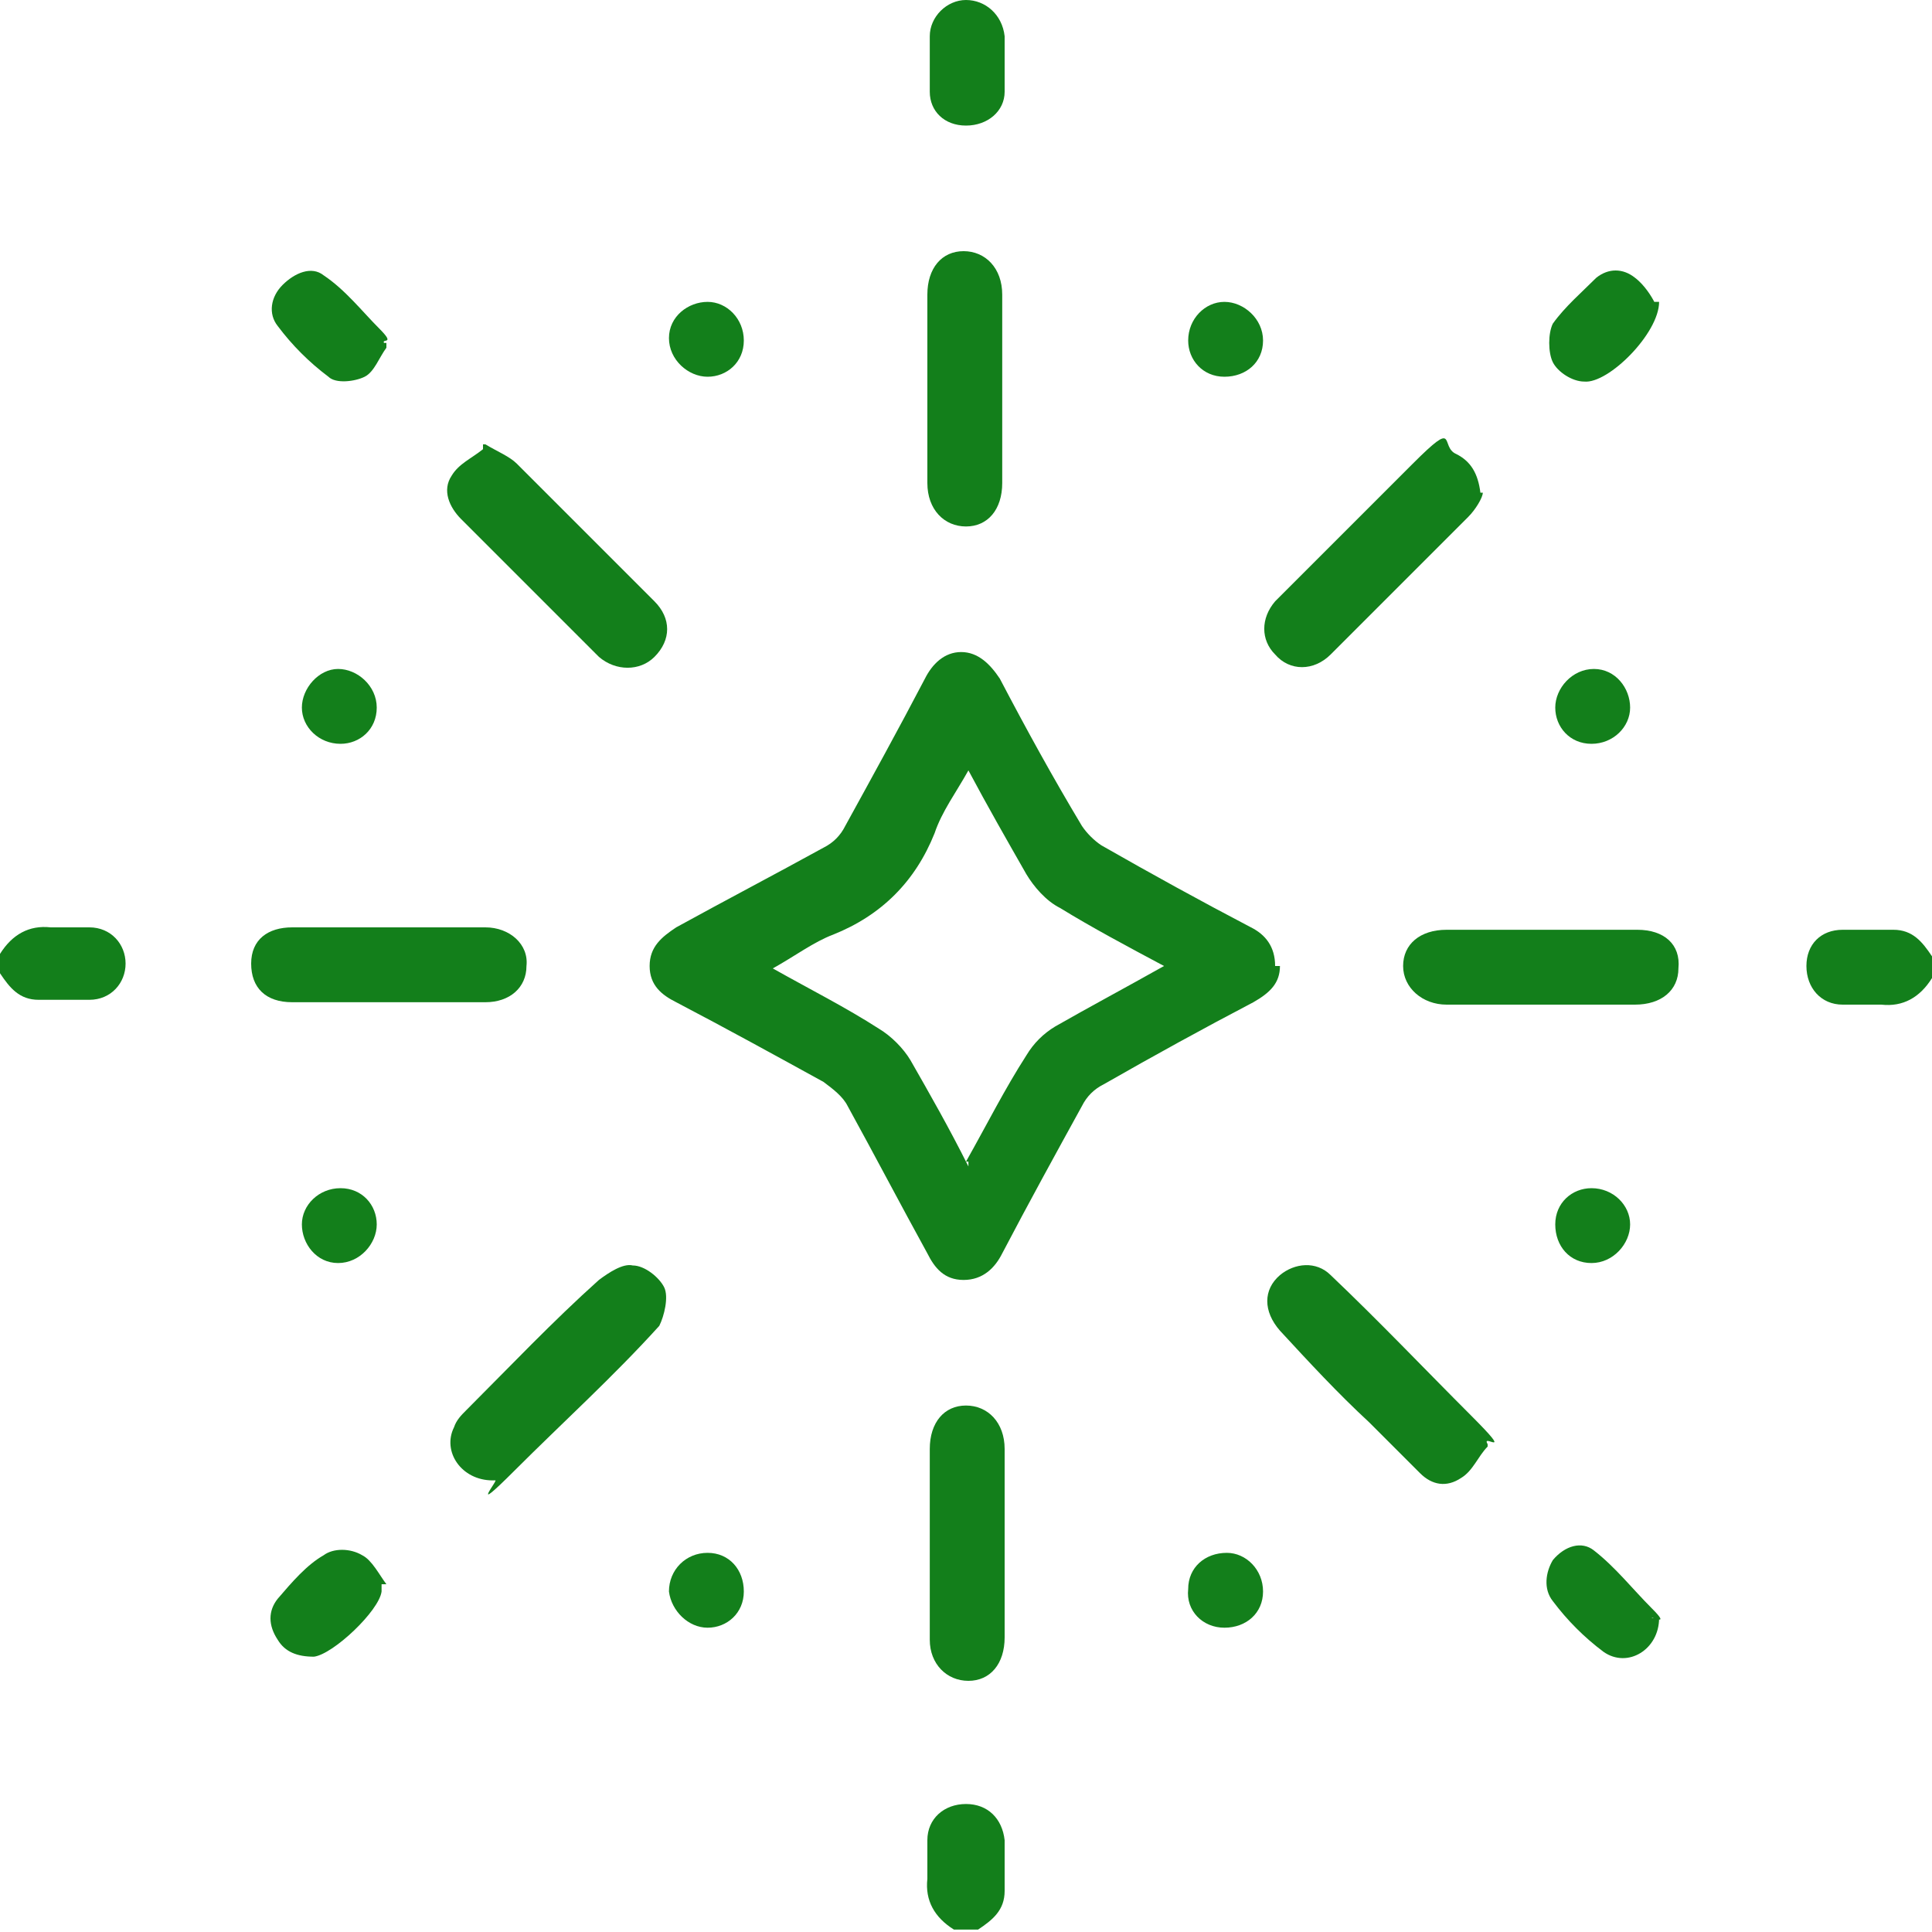 <?xml version="1.0" encoding="UTF-8"?>
<svg id="Camada_1" data-name="Camada 1" xmlns="http://www.w3.org/2000/svg" version="1.1" viewBox="0 0 80 80">
  <defs>
    <style>
      .cls-1 {
        fill: #137f1b;
        stroke-width: 0px;
      }
    </style>
  </defs>
  <path class="cls-1" d="M39.5,79.9c-.8-.5-1.2-1.2-1.1-2.1v-1.6c0-.9.7-1.5,1.6-1.5s1.5.6,1.6,1.5v2.1c0,.8-.5,1.2-1.1,1.6h-1Z"/>
  <path class="cls-1" d="M0,39.5c.5-.8,1.2-1.2,2.1-1.1h1.6c.9,0,1.5.7,1.5,1.5s-.6,1.5-1.5,1.5H1.6c-.8,0-1.2-.5-1.6-1.1v-.9h0Z"/>
  <path class="cls-1" d="M80,40.5c-.5.8-1.2,1.2-2.1,1.1h-1.6c-.9,0-1.5-.7-1.5-1.6s.6-1.5,1.5-1.5h2.1c.8,0,1.2.5,1.6,1.1v.9Z"/>
  <path class="cls-1" d="M53,40c0,.7-.4,1.1-1.1,1.5-2.1,1.1-4.1,2.2-6.2,3.4-.4.2-.7.5-.9.9-1.1,2-2.2,4-3.3,6.1-.3.6-.8,1.1-1.6,1.1s-1.2-.5-1.5-1.1c-1.1-2-2.2-4.1-3.3-6.1-.2-.4-.6-.7-1-1-2-1.1-4-2.2-6.1-3.3-.6-.3-1.1-.7-1.1-1.5s.5-1.2,1.1-1.6c2-1.1,4.1-2.2,6.1-3.3.4-.2.7-.5.9-.9,1.1-2,2.2-4,3.3-6.1.3-.6.8-1.1,1.5-1.1s1.2.5,1.6,1.1c1.1,2.1,2.2,4.1,3.4,6.1.2.3.5.6.8.8,2.1,1.2,4.1,2.3,6.2,3.4.6.3,1,.8,1,1.6,0,0,.2,0,.2,0ZM40,48.1c.9-1.6,1.6-3,2.5-4.4.3-.5.7-.9,1.2-1.2,1.4-.8,2.9-1.6,4.5-2.5-1.5-.8-3-1.6-4.3-2.4-.6-.3-1.1-.9-1.4-1.4-.8-1.4-1.6-2.8-2.4-4.3-.5.9-1.1,1.7-1.4,2.6-.8,2-2.2,3.4-4.2,4.2-.8.3-1.6.9-2.5,1.4,1.6.9,3,1.6,4.4,2.5.5.3,1,.8,1.3,1.3.8,1.4,1.6,2.8,2.4,4.4v-.2h0Z"/>
  <path class="cls-1" d="M61.4,20.4c0,.2-.3.7-.6,1-1.9,1.9-3.8,3.8-5.7,5.7-.7.7-1.7.7-2.3,0-.6-.6-.6-1.5,0-2.2,1.9-1.9,3.8-3.8,5.7-5.7s1.1-.7,1.8-.4c.6.3.9.8,1,1.6h0Z"/>
  <path class="cls-1" d="M20.1,18.4c.5.3,1,.5,1.3.8l5.7,5.7c.7.7.7,1.6,0,2.3-.6.6-1.6.6-2.3,0l-5.7-5.7c-.5-.5-.8-1.2-.4-1.8.3-.5.8-.7,1.3-1.1v-.2h.1Z"/>
  <path class="cls-1" d="M20.4,61.3c-1.3,0-2.1-1.2-1.6-2.2.1-.3.3-.5.5-.7,1.8-1.8,3.6-3.7,5.5-5.4.4-.3,1-.7,1.4-.6.5,0,1.1.5,1.3.9.2.4,0,1.2-.2,1.6-1.9,2.1-4,4-6,6s-.6.3-.8.4h0Z"/>
  <path class="cls-1" d="M61.6,59.9c-.4.4-.6,1-1.1,1.3-.6.4-1.2.3-1.7-.2l-2.1-2.1c-1.3-1.2-2.5-2.5-3.7-3.8-.7-.8-.7-1.7,0-2.3.6-.5,1.5-.6,2.1,0,2,1.9,3.9,3.9,5.8,5.8s.4.7.7,1.2h0Z"/>
  <path class="cls-1" d="M38.4,16.2v-4c0-1.1.6-1.8,1.5-1.8s1.6.7,1.6,1.8v7.8c0,1.1-.6,1.8-1.5,1.8s-1.6-.7-1.6-1.8v-3.8Z"/>
  <path class="cls-1" d="M16.1,38.4h4c1,0,1.8.7,1.7,1.6,0,.9-.7,1.5-1.7,1.5h-8c-1.1,0-1.7-.6-1.7-1.6s.7-1.5,1.7-1.5h4Z"/>
  <path class="cls-1" d="M63.8,41.6h-3.9c-1,0-1.8-.7-1.8-1.6s.7-1.5,1.8-1.5h7.9c1.1,0,1.8.6,1.7,1.6,0,.9-.7,1.5-1.8,1.5h-4,.1Z"/>
  <path class="cls-1" d="M41.6,63.9v3.9c0,1.1-.6,1.8-1.5,1.8s-1.6-.7-1.6-1.7v-7.9c0-1.1.6-1.8,1.5-1.8s1.6.7,1.6,1.8c0,0,0,3.9,0,3.9Z"/>
  <path class="cls-1" d="M16,14.4c-.3.4-.5,1-.9,1.2s-1.2.3-1.5,0c-.8-.6-1.5-1.3-2.1-2.1-.4-.5-.3-1.2.2-1.7s1.2-.8,1.7-.4c.9.6,1.6,1.5,2.3,2.2s.1.4.2.6h.1s0,.2,0,.2Z"/>
  <path class="cls-1" d="M68.7,12.5c0,1.3-2.1,3.4-3.1,3.3-.5,0-1.1-.4-1.3-.8-.2-.4-.2-1.2,0-1.6.5-.7,1.2-1.3,1.8-1.9.5-.4,1.1-.4,1.6,0,.4.3.7.8.8,1h.2Z"/>
  <path class="cls-1" d="M15.8,65.6v.3c-.1.8-2,2.6-2.8,2.7-.7,0-1.2-.2-1.5-.7-.4-.6-.4-1.2,0-1.7.6-.7,1.2-1.4,1.9-1.8.4-.3,1.1-.3,1.6,0,.4.2.7.8,1,1.2h-.2Z"/>
  <path class="cls-1" d="M68.7,67c0,1.3-1.3,2.1-2.3,1.4-.8-.6-1.5-1.3-2.1-2.1-.4-.5-.3-1.2,0-1.7.5-.6,1.2-.8,1.7-.4.9.7,1.6,1.6,2.4,2.4s0,.3,0,.4h.3Z"/>
  <path class="cls-1" d="M41.6,2.7v1.1c0,.8-.7,1.4-1.6,1.4s-1.5-.6-1.5-1.4V1.5C38.5.7,39.2,0,40,0s1.5.6,1.6,1.5v1.2h0Z"/>
  <path class="cls-1" d="M30.8,14.1c0,.9-.7,1.5-1.5,1.5s-1.6-.7-1.6-1.6.8-1.5,1.6-1.5,1.5.7,1.5,1.6Z"/>
  <path class="cls-1" d="M49.2,14.1c0-.9.7-1.6,1.5-1.6s1.6.7,1.6,1.6-.7,1.5-1.6,1.5-1.5-.7-1.5-1.5Z"/>
  <path class="cls-1" d="M14.1,30.8c-.9,0-1.6-.7-1.6-1.5s.7-1.6,1.5-1.6,1.6.7,1.6,1.6-.7,1.5-1.5,1.5Z"/>
  <path class="cls-1" d="M65.9,30.8c-.9,0-1.5-.7-1.5-1.5s.7-1.6,1.6-1.6,1.5.8,1.5,1.6-.7,1.5-1.6,1.5Z"/>
  <path class="cls-1" d="M14.1,49.2c.9,0,1.5.7,1.5,1.5s-.7,1.6-1.6,1.6-1.5-.8-1.5-1.6.7-1.5,1.6-1.5Z"/>
  <path class="cls-1" d="M30.8,65.9c0,.9-.7,1.5-1.5,1.5s-1.5-.7-1.6-1.5c0-.9.7-1.6,1.6-1.6s1.5.7,1.5,1.6Z"/>
  <path class="cls-1" d="M65.9,49.2c.9,0,1.6.7,1.6,1.5s-.7,1.6-1.6,1.6-1.5-.7-1.5-1.6.7-1.5,1.5-1.5Z"/>
  <path class="cls-1" d="M50.8,64.3c.8,0,1.5.7,1.5,1.6s-.7,1.5-1.6,1.5-1.6-.7-1.5-1.6c0-.9.7-1.5,1.6-1.5Z"/>
</svg>